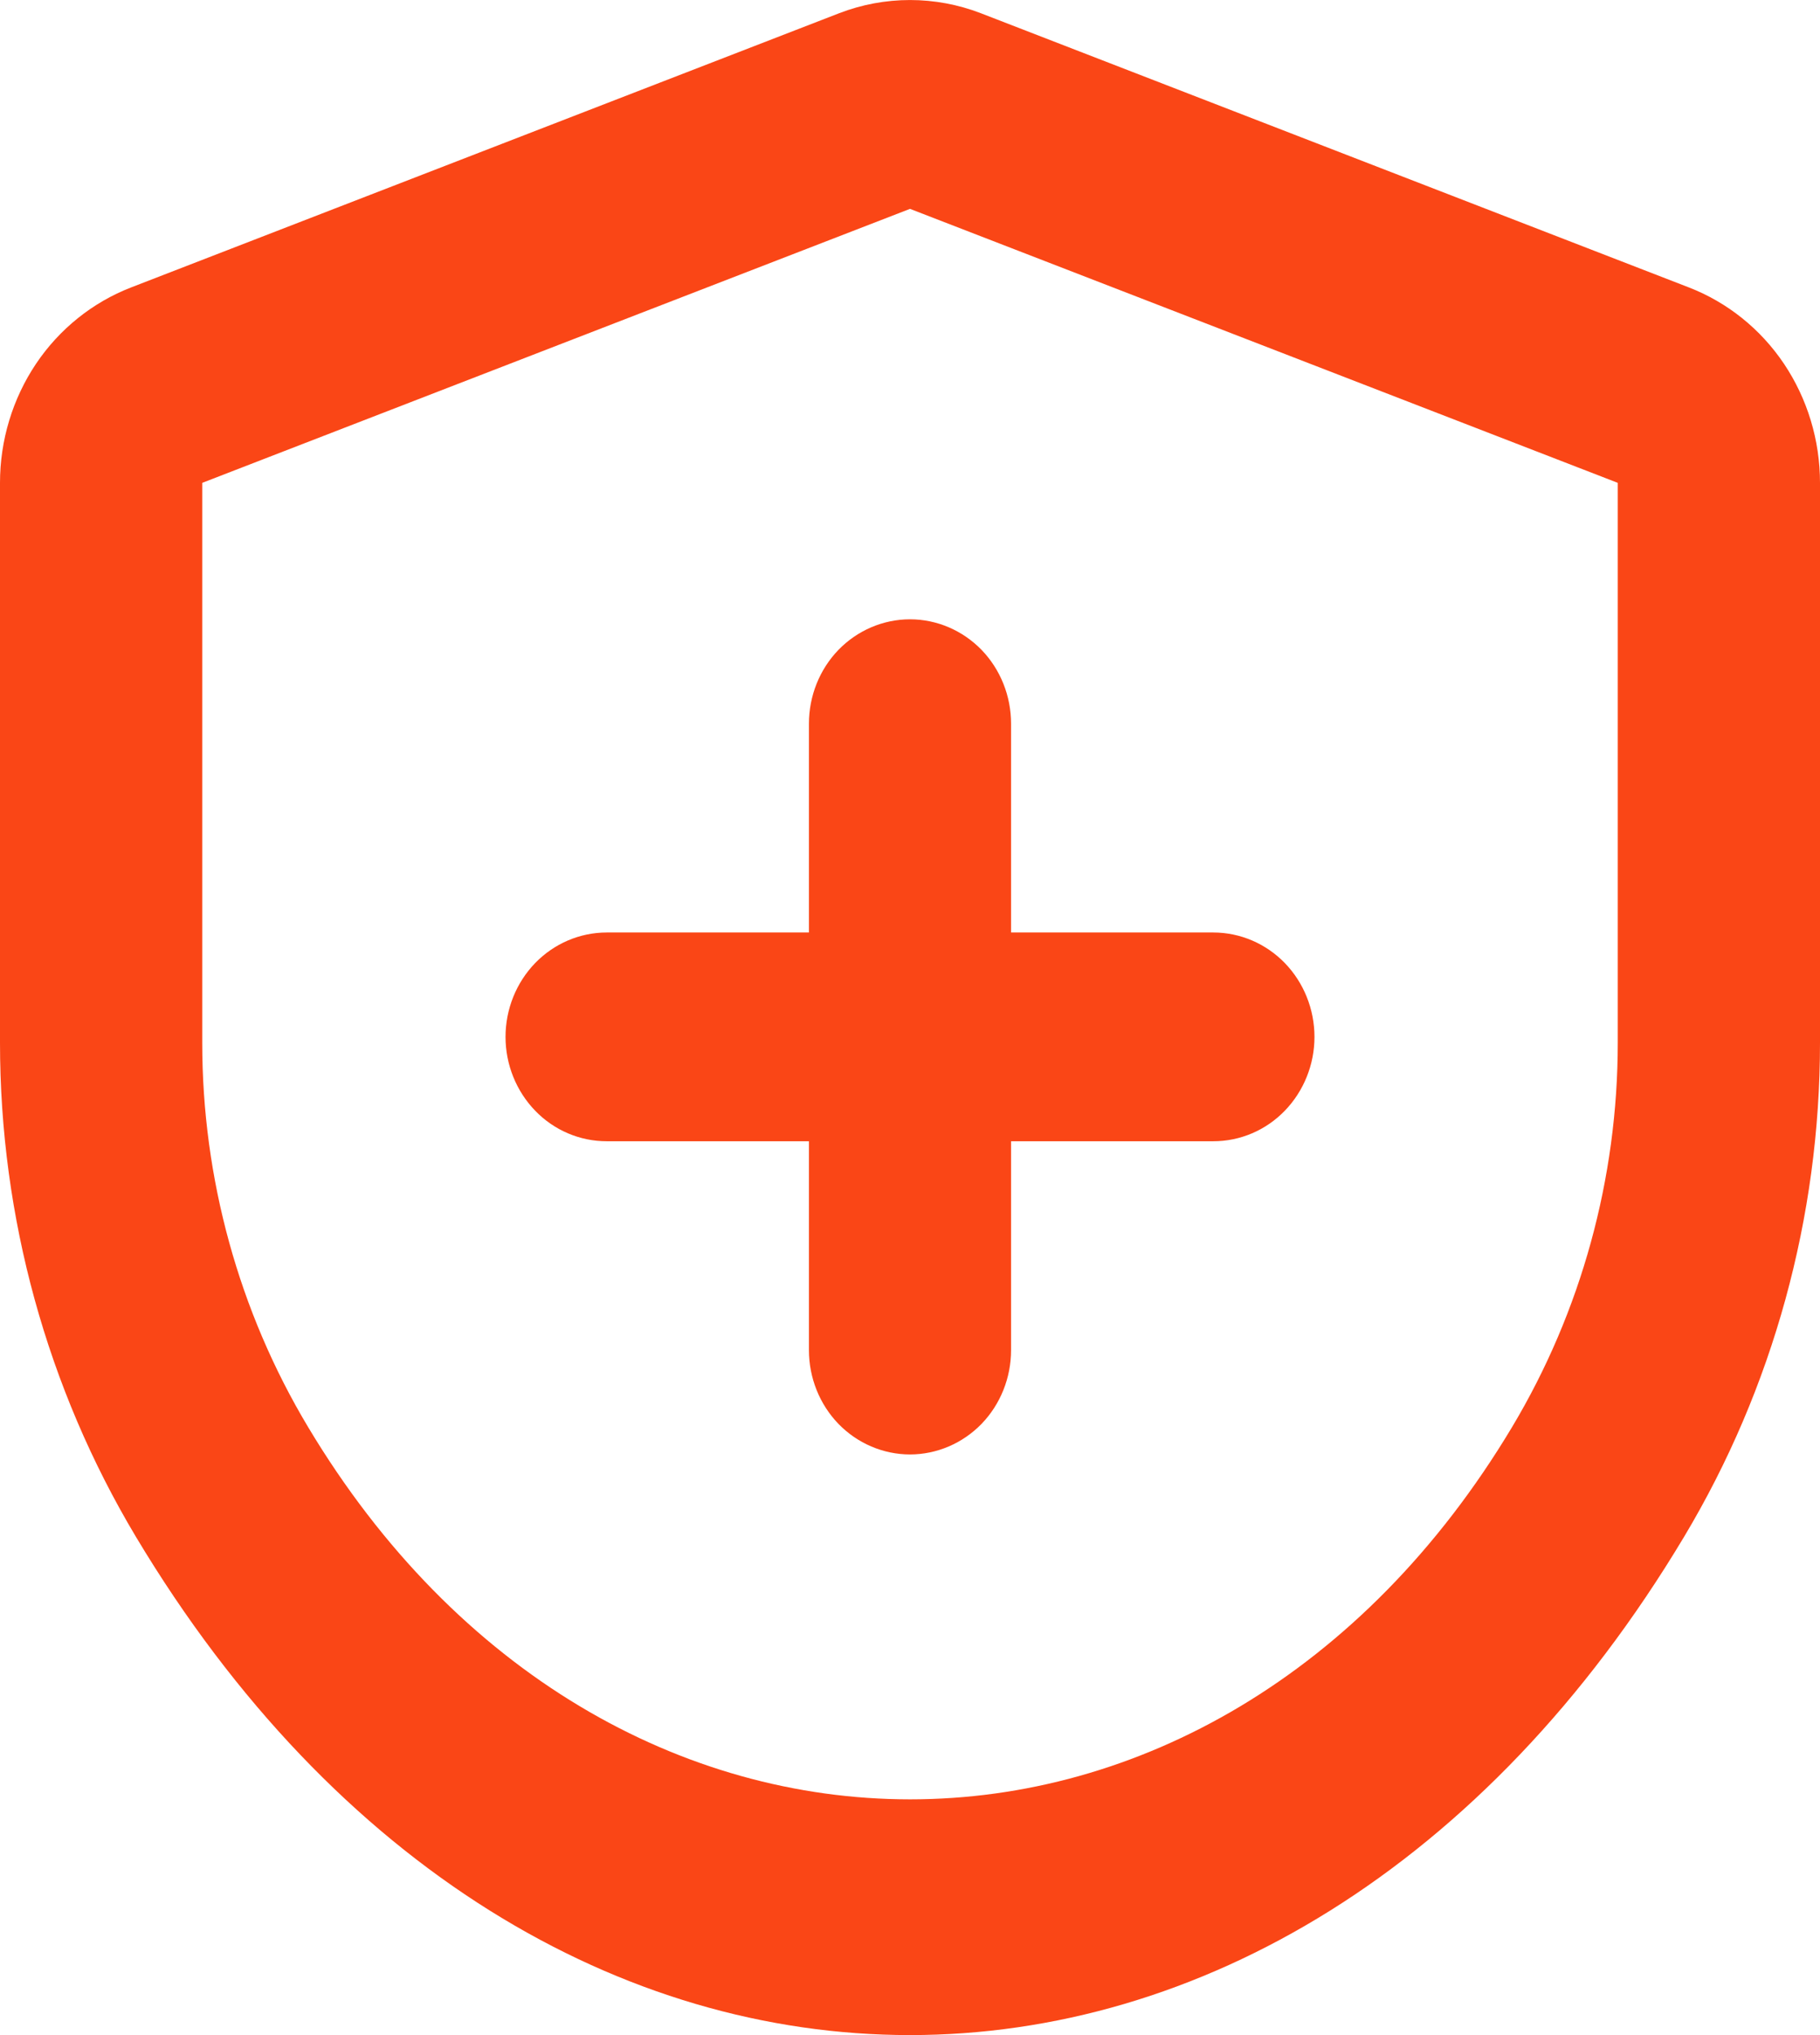 <svg xmlns="http://www.w3.org/2000/svg" fill="none" viewBox="0 0 17 19" height="19" width="17">
<path fill="#FA4616" d="M9.163 0.124L15.774 2.683C16.134 2.822 16.445 3.071 16.664 3.397C16.883 3.724 17 4.111 17 4.508V9.735C17 11.364 16.561 12.961 15.731 14.347C12.015 20.551 4.985 20.551 1.269 14.347C0.44 12.961 -3.40299e-05 11.364 1.46557e-08 9.735V4.508C-4.78818e-05 4.111 0.117 3.724 0.336 3.397C0.555 3.071 0.866 2.822 1.226 2.683L7.837 0.124C8.264 -0.041 8.736 -0.041 9.163 0.124ZM8.5 1.95L1.889 4.508V9.735C1.889 11.002 2.231 12.244 2.877 13.322C5.653 17.957 11.347 17.959 14.124 13.323C14.769 12.245 15.111 11.002 15.111 9.735V4.508L8.5 1.95ZM8.5 5.782C8.75 5.782 8.991 5.885 9.168 6.067C9.345 6.25 9.444 6.498 9.444 6.757V8.706H11.333C11.584 8.706 11.824 8.809 12.001 8.991C12.178 9.174 12.278 9.422 12.278 9.681C12.278 9.939 12.178 10.187 12.001 10.37C11.824 10.553 11.584 10.655 11.333 10.655H9.444V12.605C9.444 12.863 9.345 13.111 9.168 13.294C8.991 13.476 8.75 13.579 8.5 13.579C8.25 13.579 8.009 13.476 7.832 13.294C7.655 13.111 7.556 12.863 7.556 12.605V10.655H5.667C5.416 10.655 5.176 10.553 4.999 10.37C4.822 10.187 4.722 9.939 4.722 9.681C4.722 9.422 4.822 9.174 4.999 8.991C5.176 8.809 5.416 8.706 5.667 8.706H7.556V6.757C7.556 6.498 7.655 6.25 7.832 6.067C8.009 5.885 8.25 5.782 8.5 5.782Z"></path>
</svg>
